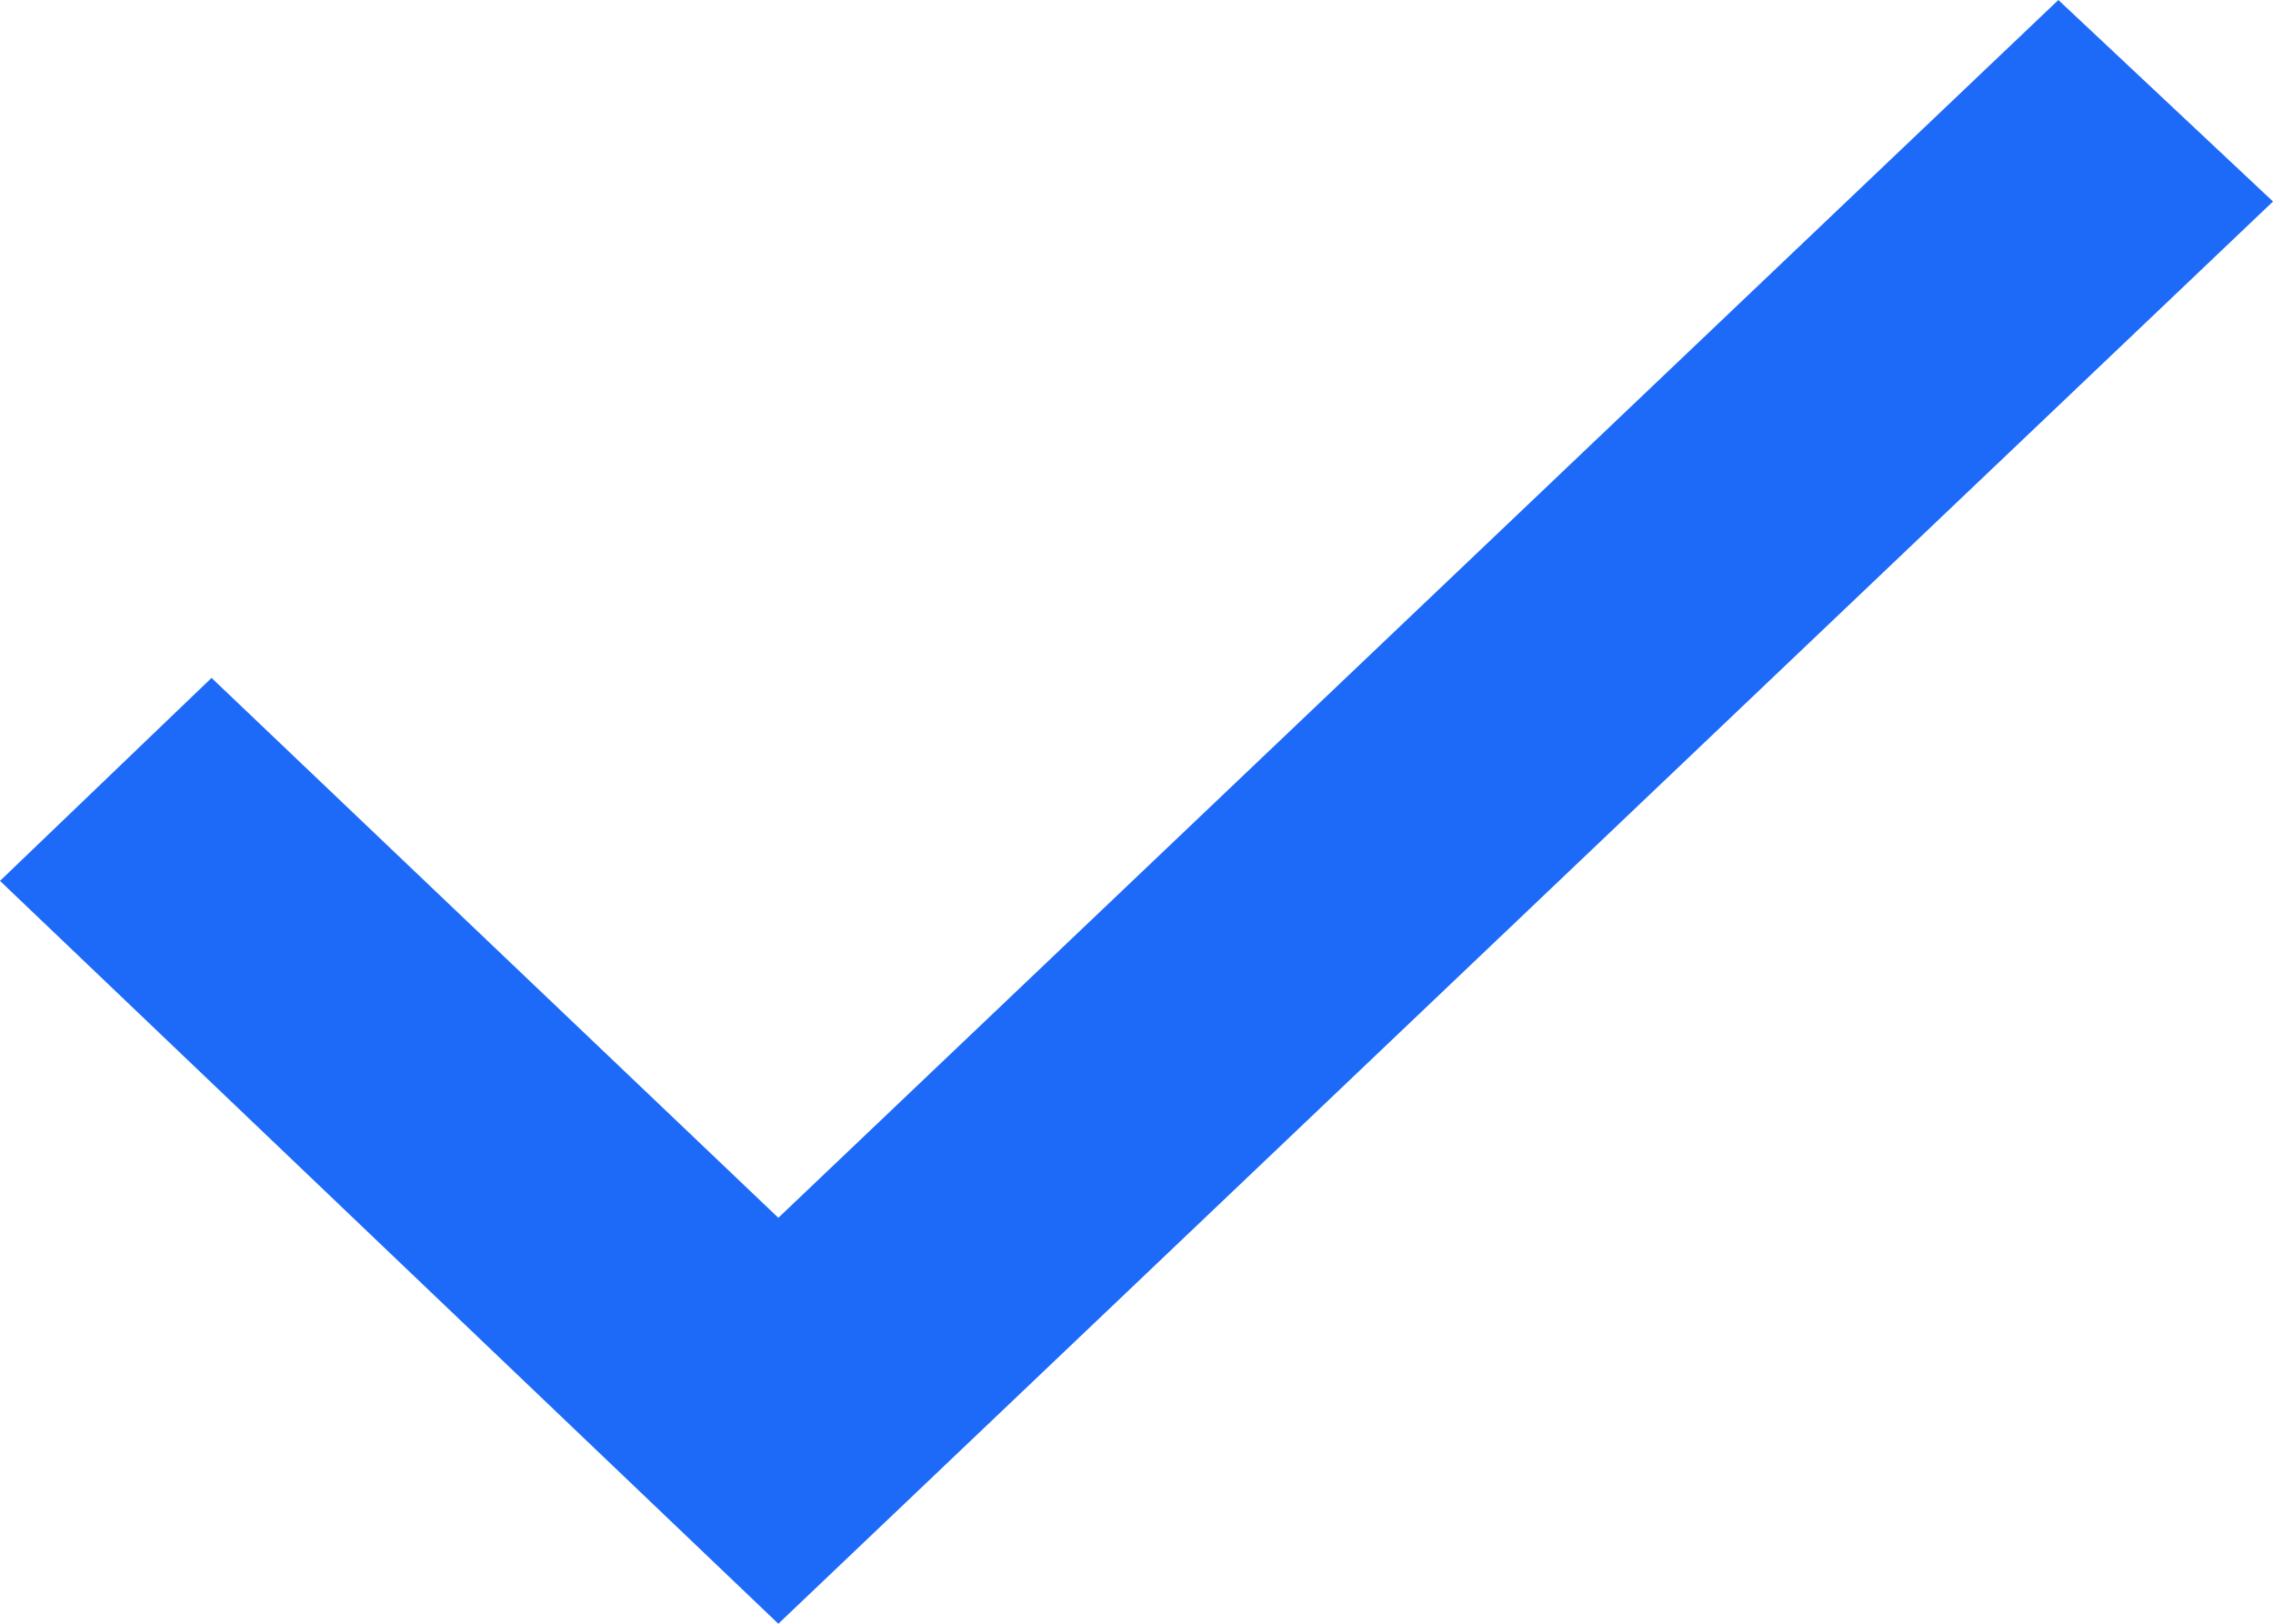 <?xml version="1.0" encoding="UTF-8"?> <svg xmlns="http://www.w3.org/2000/svg" width="14" height="10" viewBox="0 0 14 10" fill="none"> <path d="M0 5.425L4.794 10L14 1.241L12.678 0L4.794 7.5L1.303 4.175L0 5.425Z" fill="#1D6AF8"></path> </svg> 